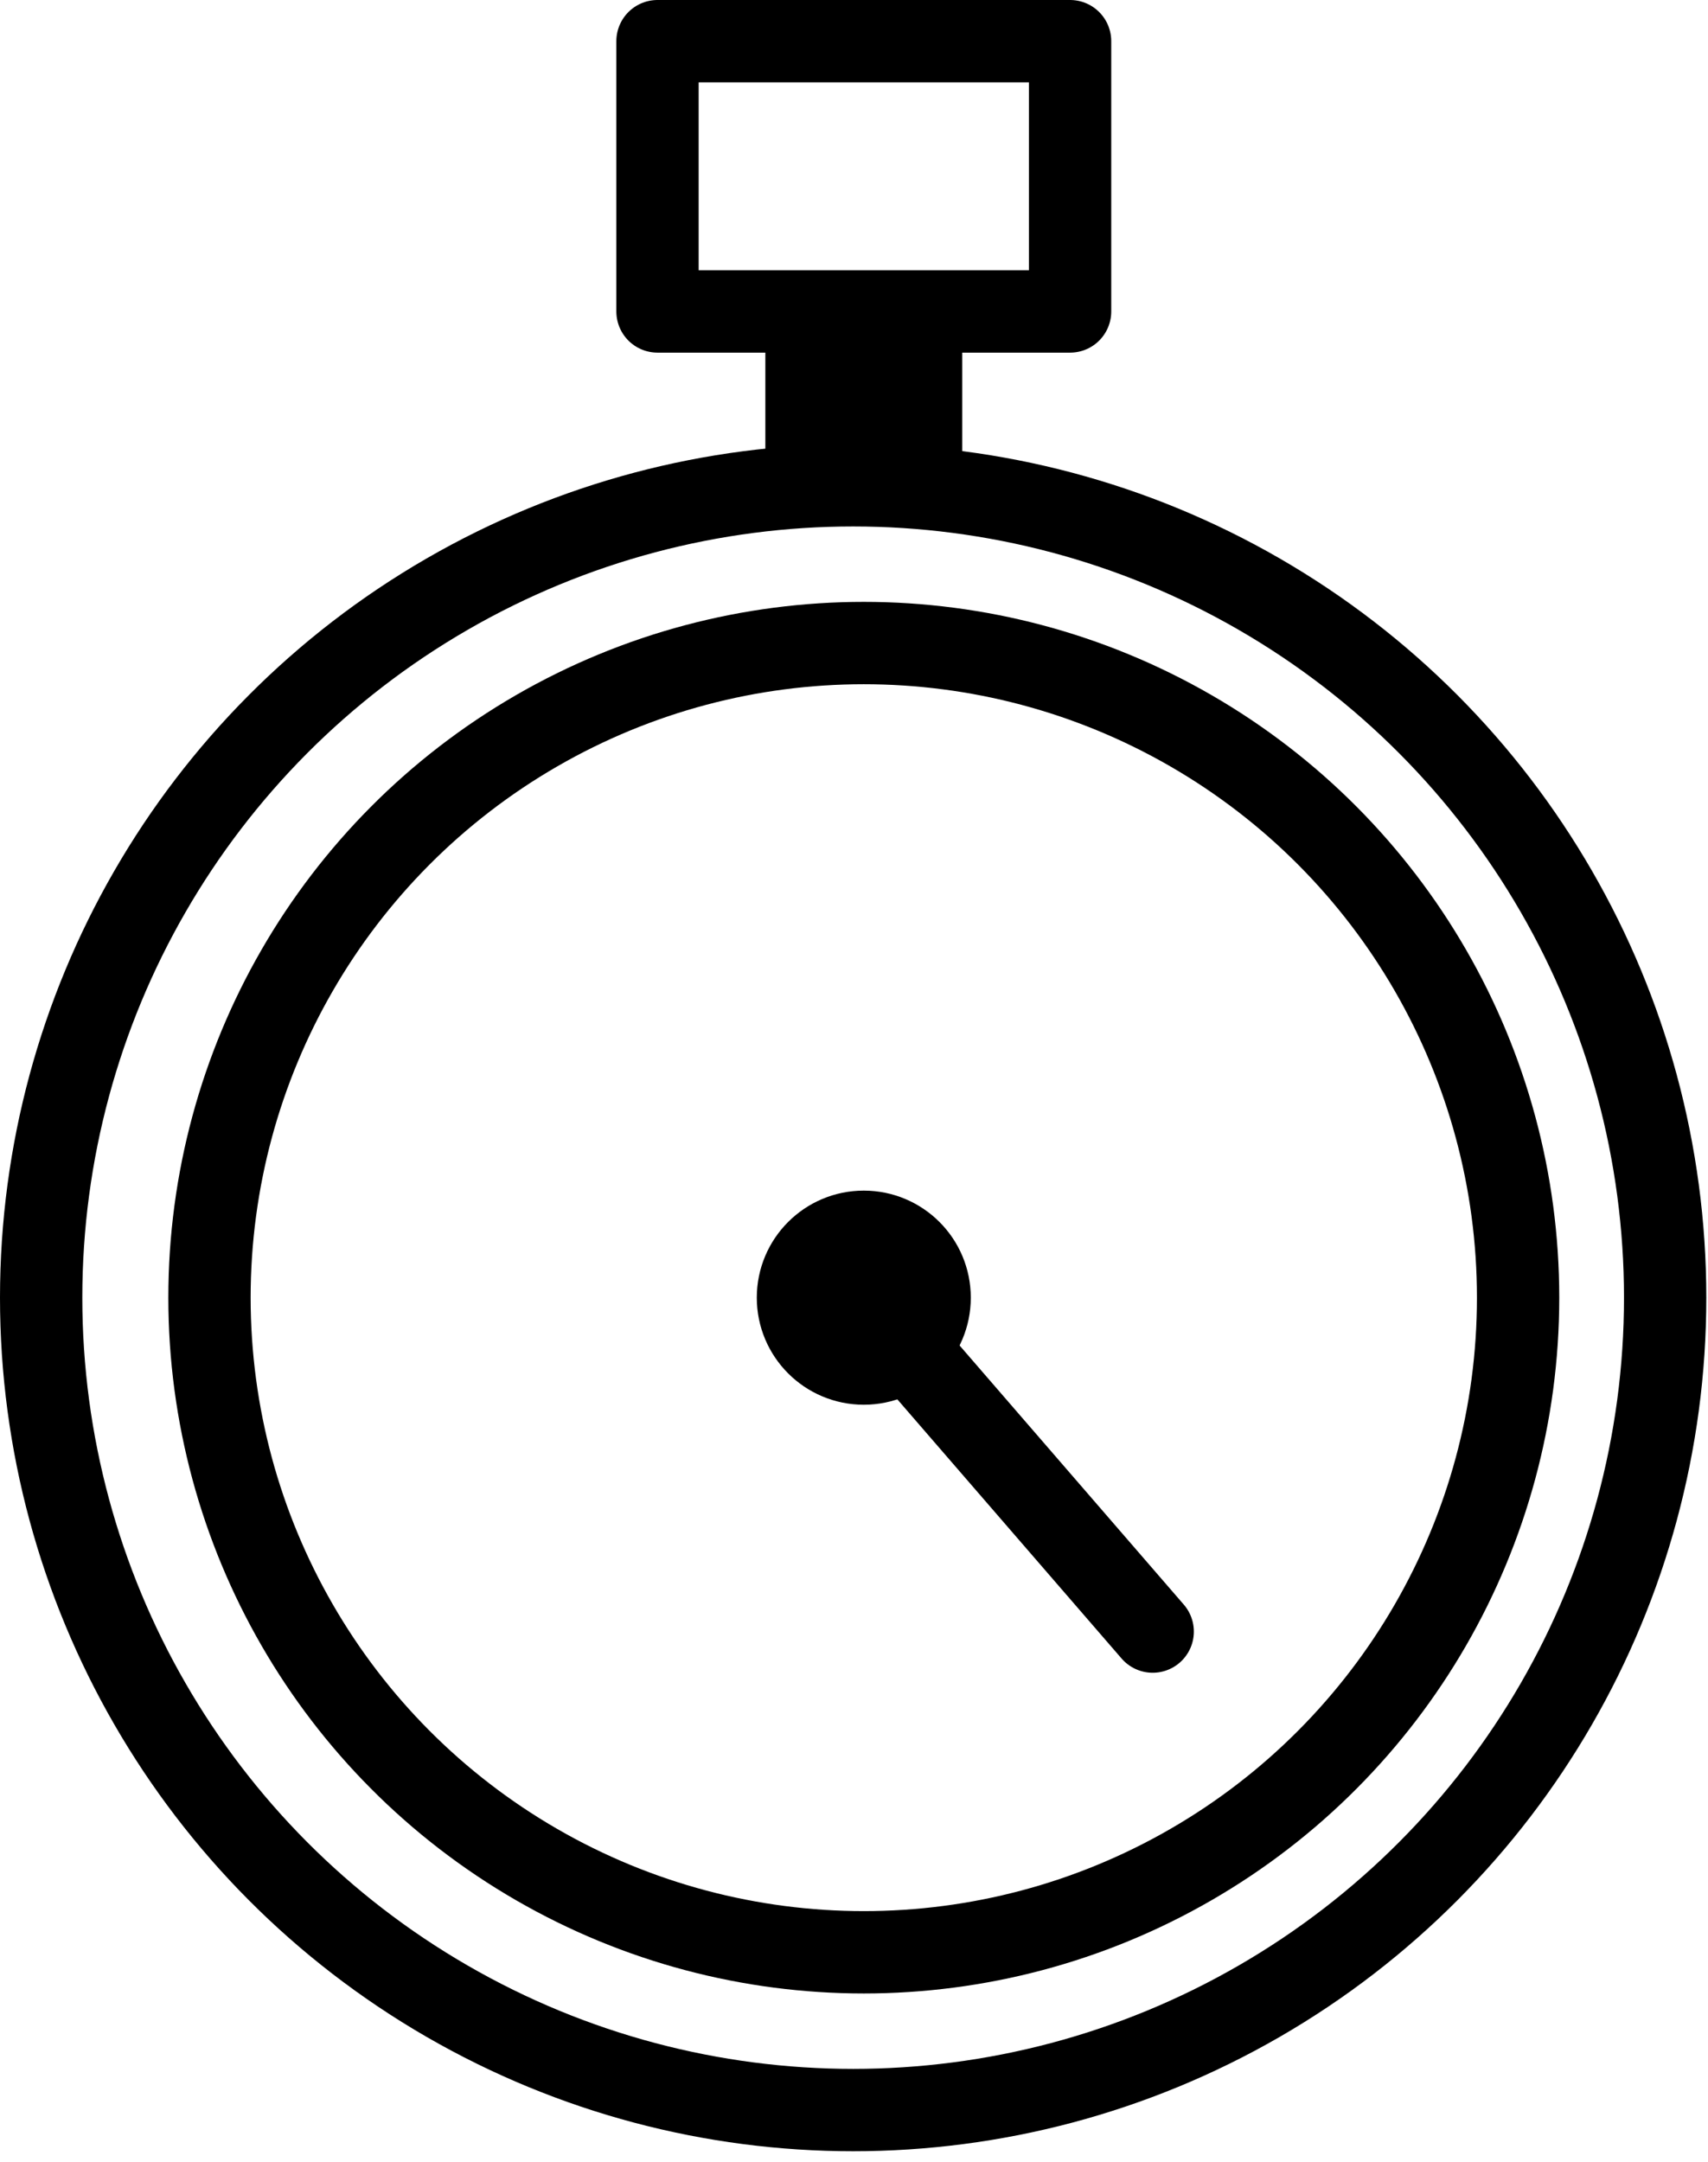 <?xml version="1.0" encoding="UTF-8" standalone="no"?><!DOCTYPE svg PUBLIC "-//W3C//DTD SVG 1.1//EN" "http://www.w3.org/Graphics/SVG/1.1/DTD/svg11.dtd"><svg width="100%" height="100%" viewBox="0 0 83 105" version="1.1" xmlns="http://www.w3.org/2000/svg" xmlns:xlink="http://www.w3.org/1999/xlink" xml:space="preserve" xmlns:serif="http://www.serif.com/" style="fill-rule:evenodd;clip-rule:evenodd;stroke-linecap:round;stroke-linejoin:round;stroke-miterlimit:1.5;"><g><circle cx="41.459" cy="63.03" r="39.459" style="fill:none;stroke:#000;stroke-width:4px;"/><circle cx="41.976" cy="63.03" r="31.796" style="fill:none;stroke:#000;stroke-width:4px;"/><rect x="31.951" y="2" width="20.05" height="13.128" style="fill:none;stroke:#000;stroke-width:4px;"/><rect x="37.192" y="13.878" width="9.568" height="9.693"/><path d="M56.015,79.248l-14.039,-16.218" style="fill:none;stroke:#000;stroke-width:4px;"/><circle cx="41.976" cy="63.03" r="3.2" style="stroke:#000;stroke-width:4px;"/></g></svg>
